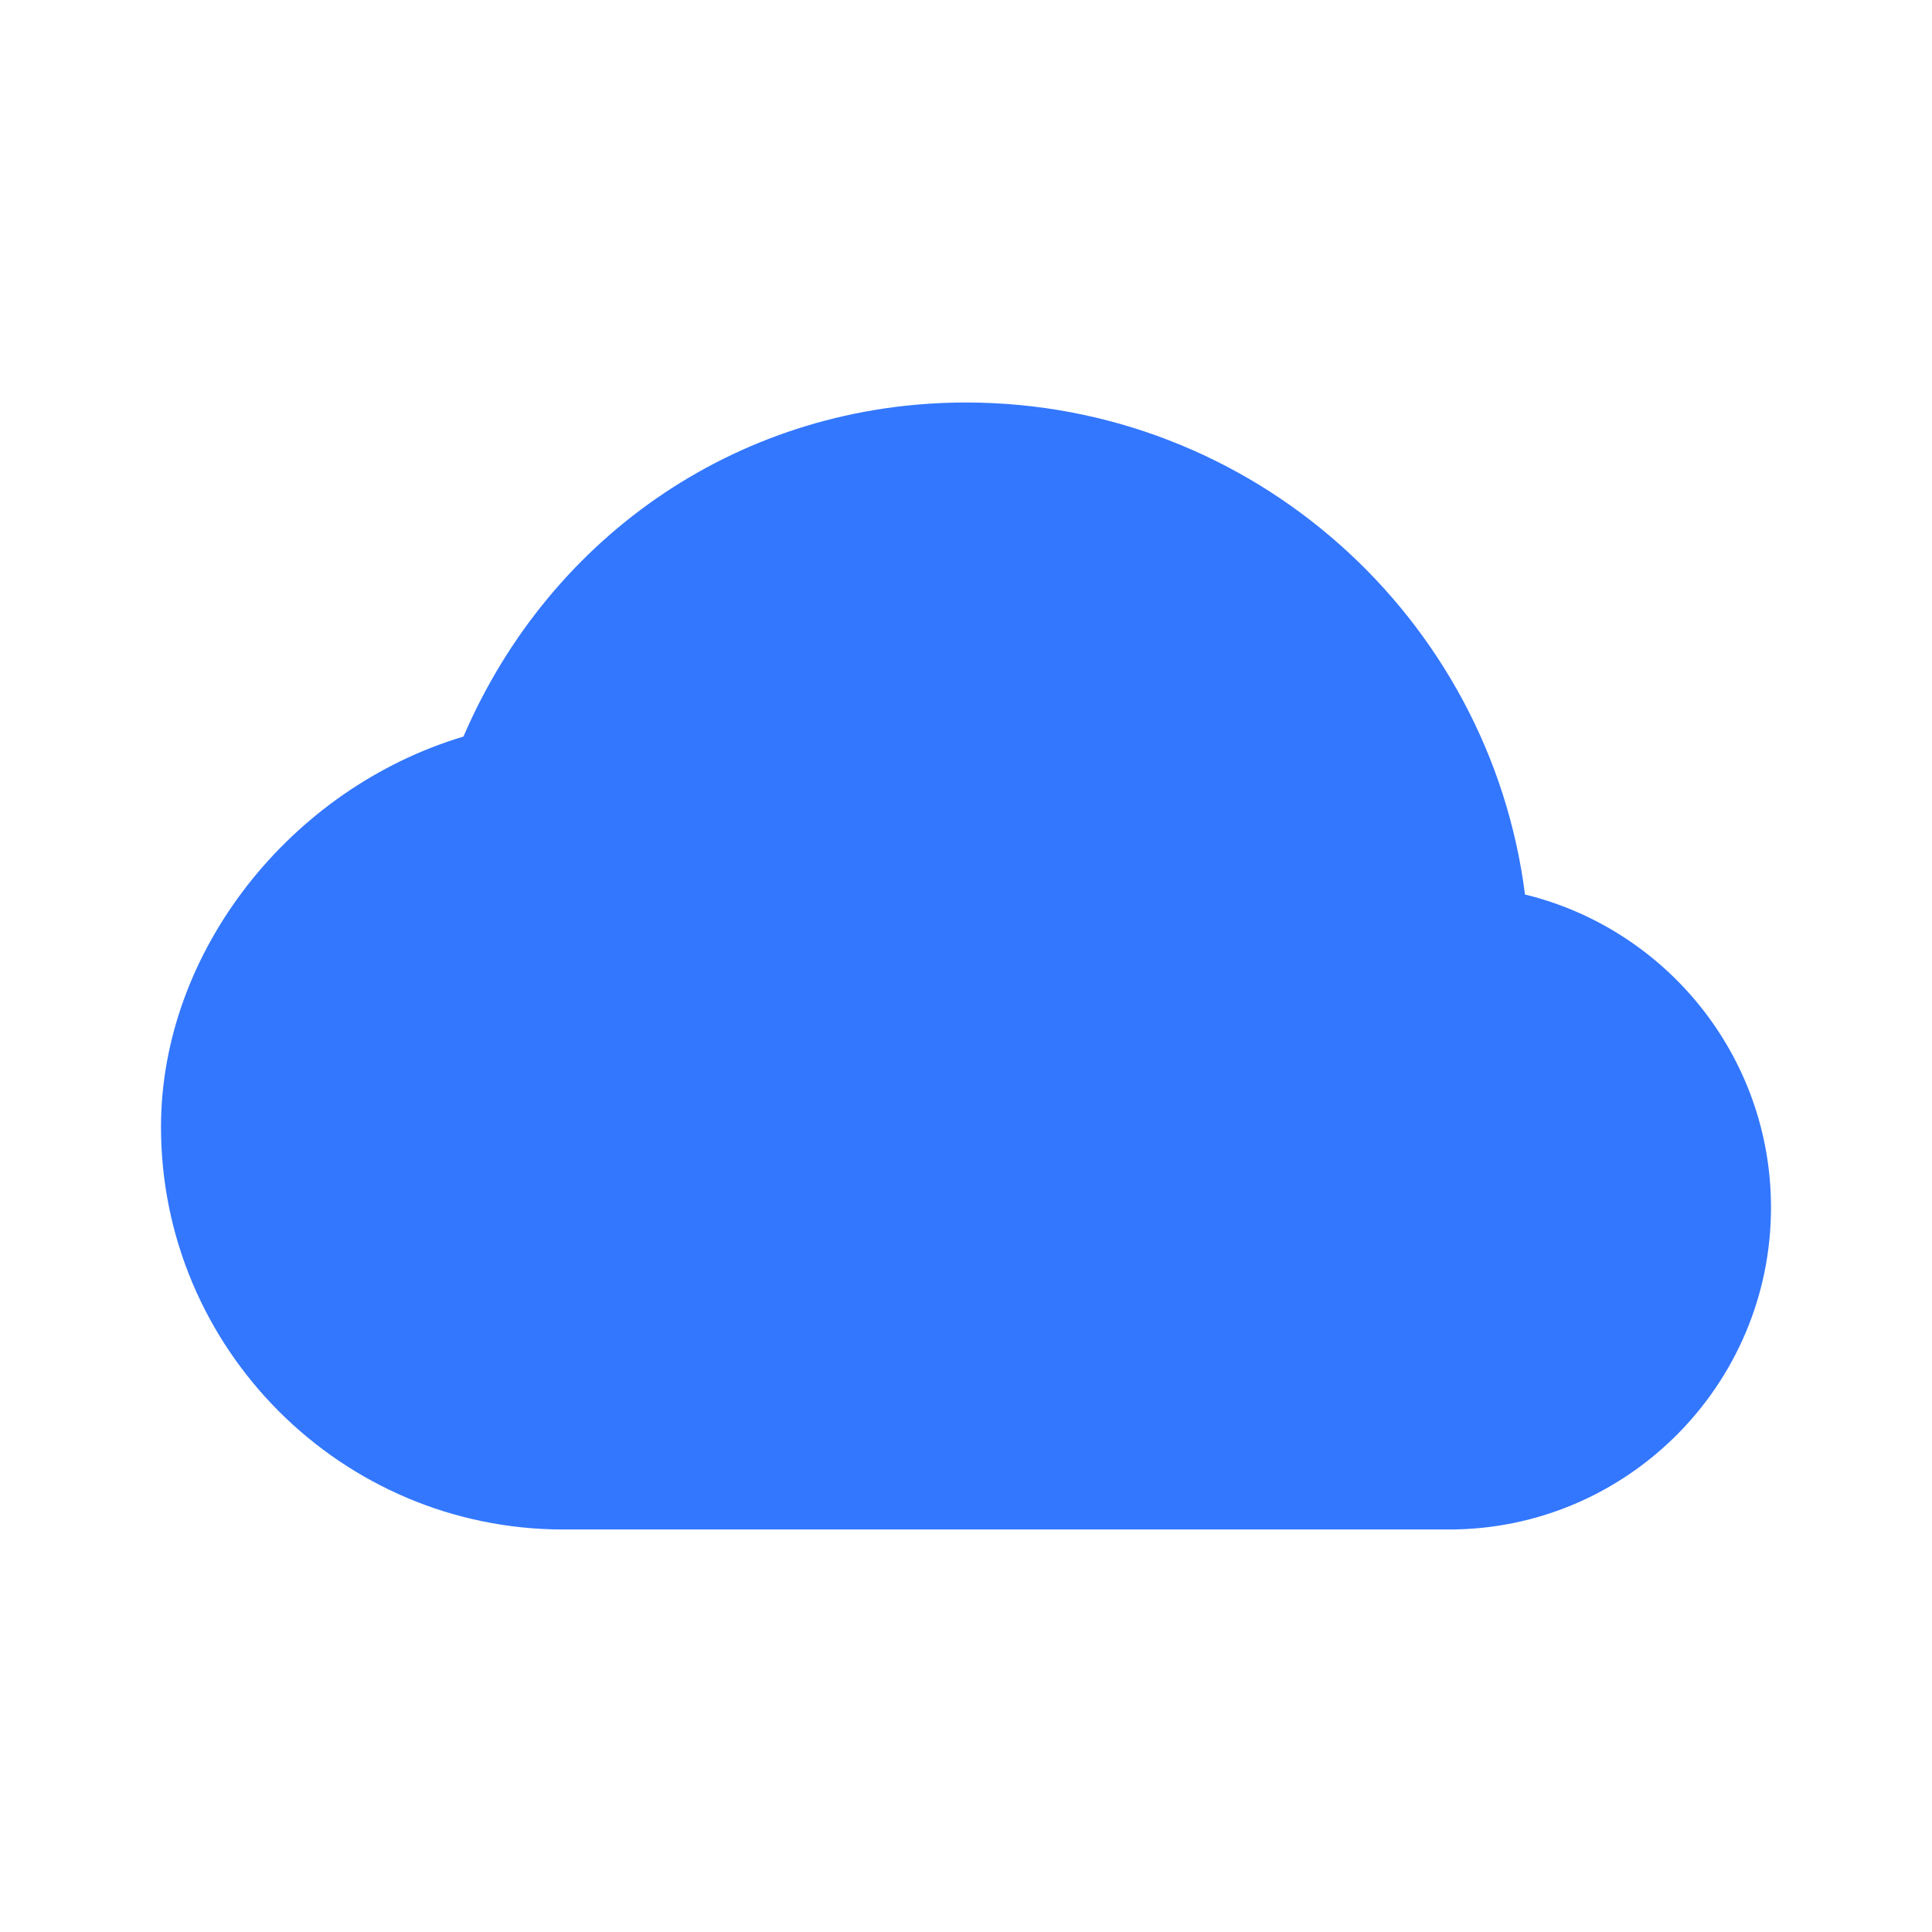 <svg xmlns="http://www.w3.org/2000/svg" width="24" height="24" viewBox="0 0 24 24" fill="#3377ff"><path d="M18.944,11.112C18.507,7.67,15.56,5,12,5C9.244,5,6.85,6.611,5.757,9.15C3.609,9.792,2,11.82,2,14c0,2.757,2.243,5,5,5h11 c2.206,0,4-1.794,4-4C22,13.12,20.695,11.538,18.944,11.112z"/></svg>
